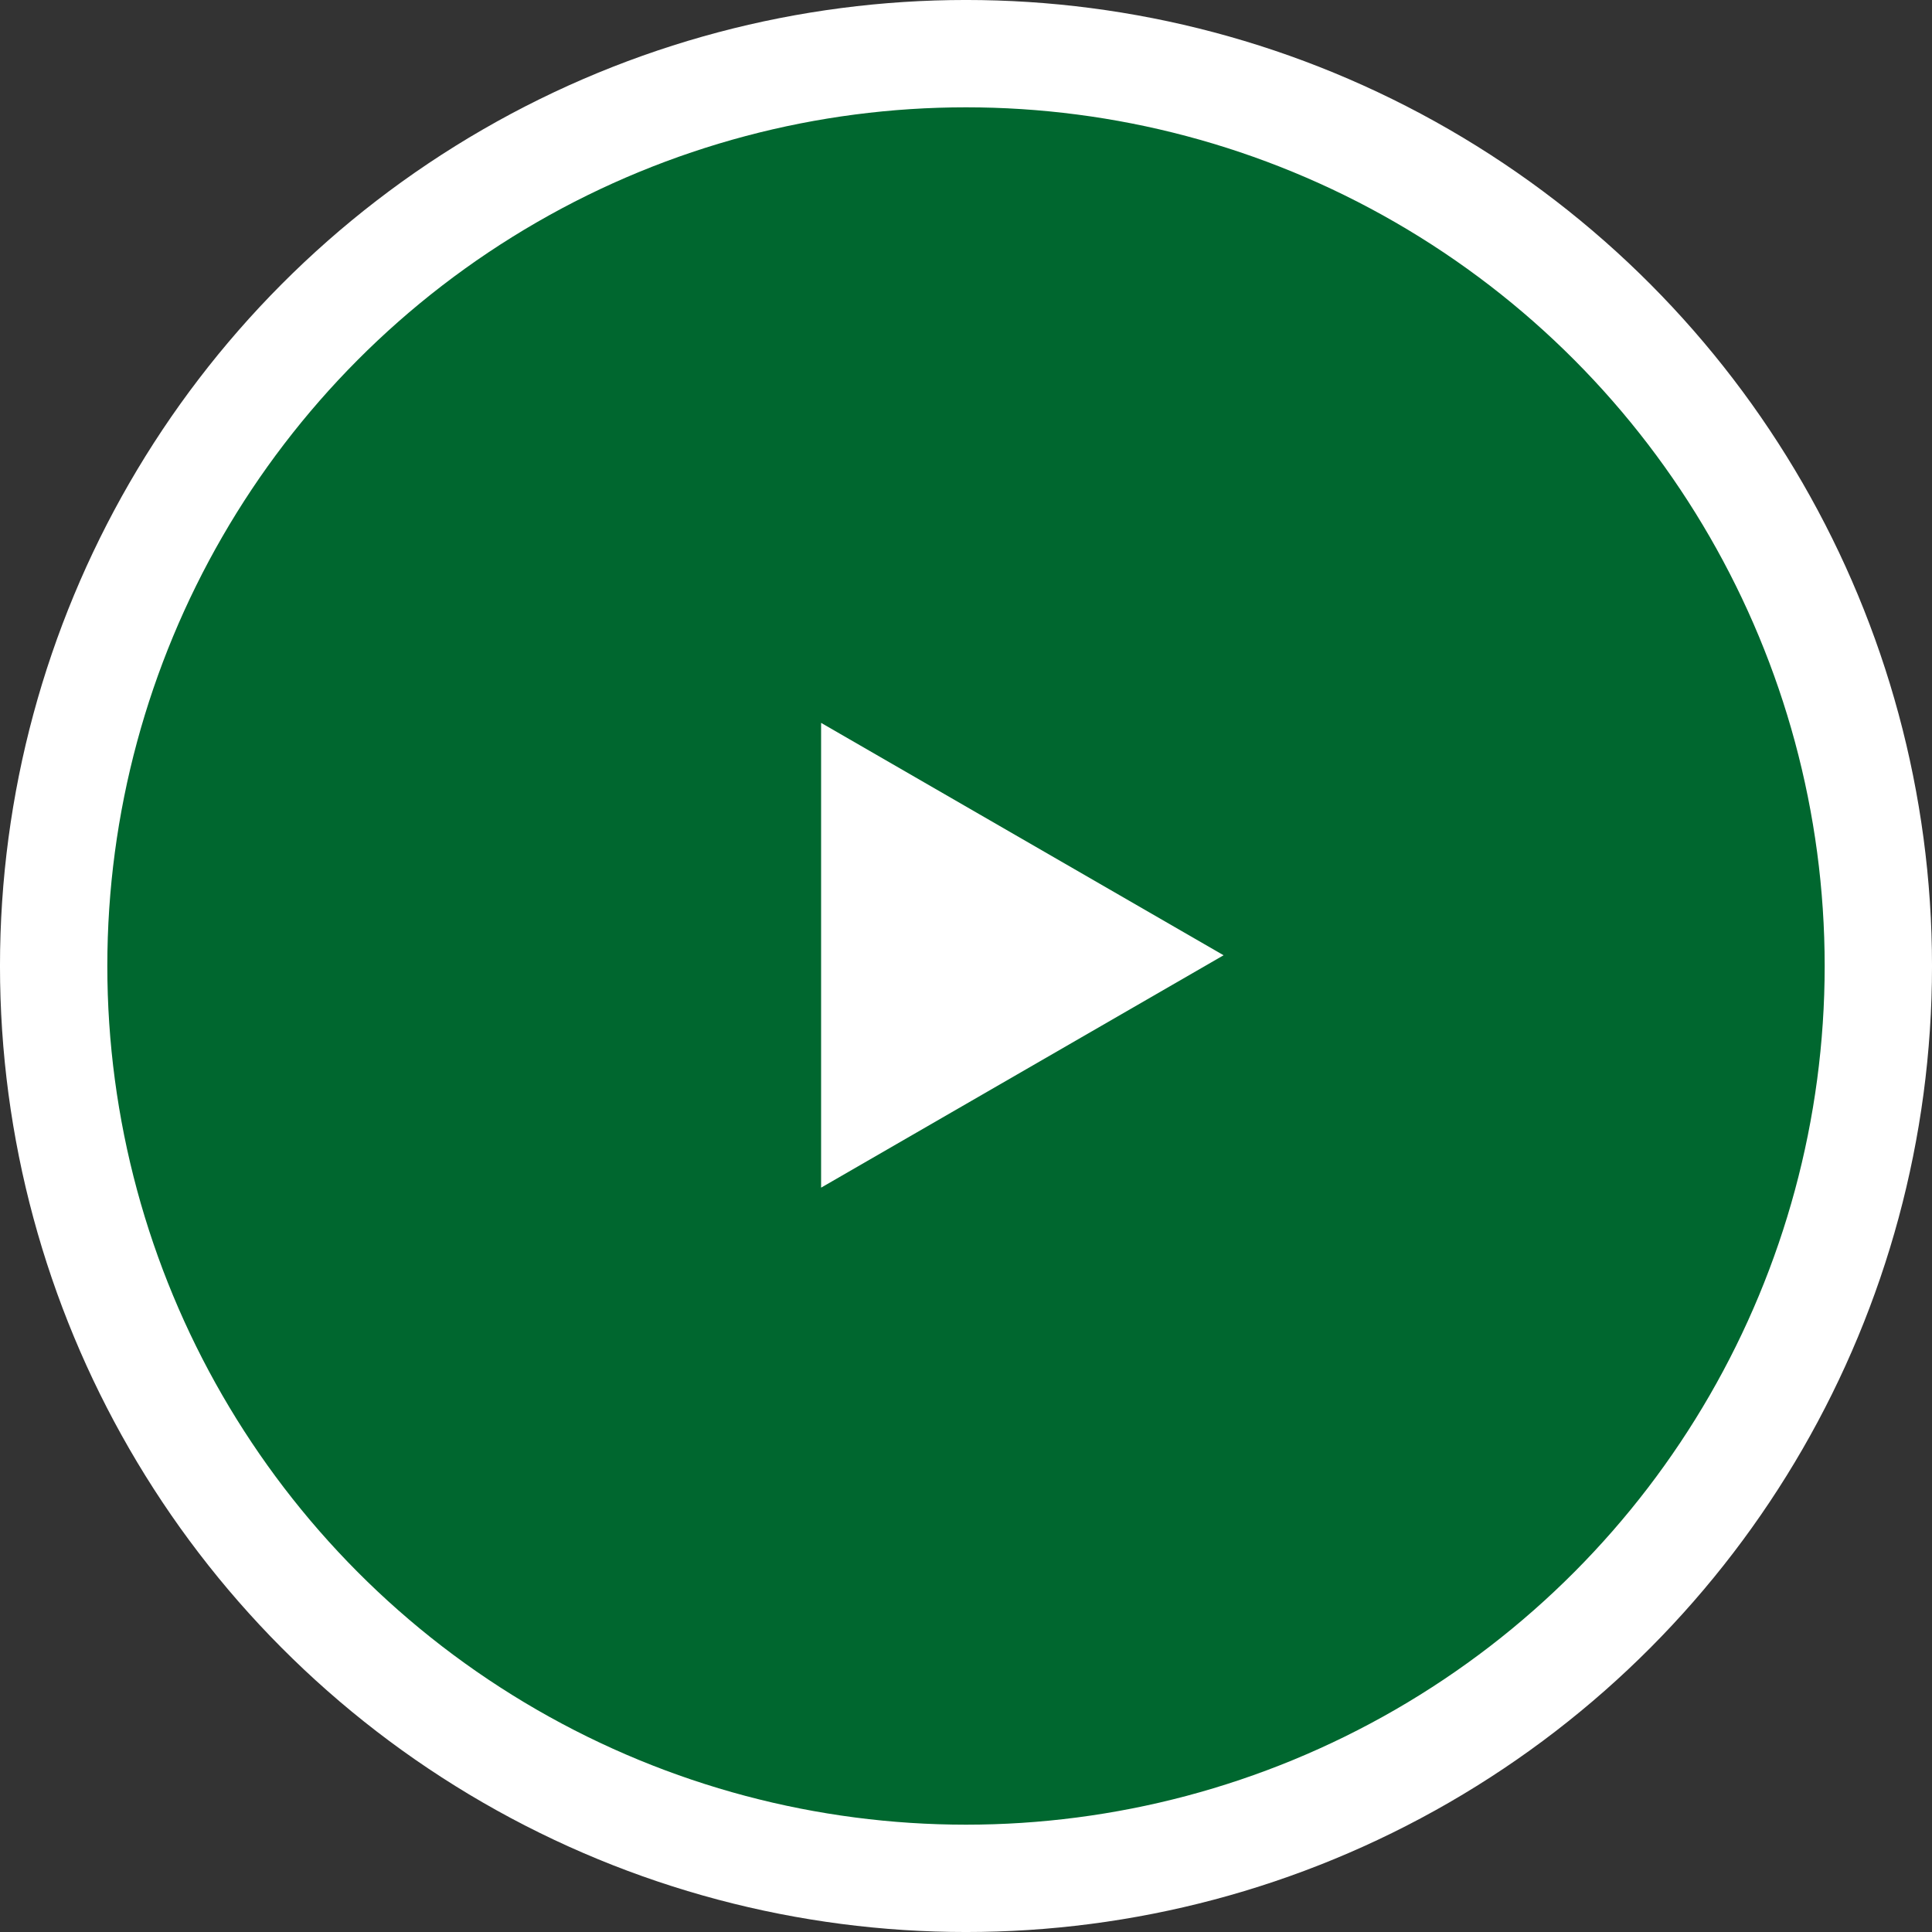 <?xml version="1.0" encoding="UTF-8"?> <svg xmlns="http://www.w3.org/2000/svg" width="70" height="70" viewBox="0 0 70 70" fill="none"><rect x="0" y="0" width="70" height="70" fill="#333333" stroke="none"/><circle cx="35" cy="35" r="33.056" fill="#00672F" stroke="white" stroke-width="3.889"></circle><path d="M44.333 34.611L29.75 43.031V26.191L44.333 34.611Z" fill="white"></path></svg> 